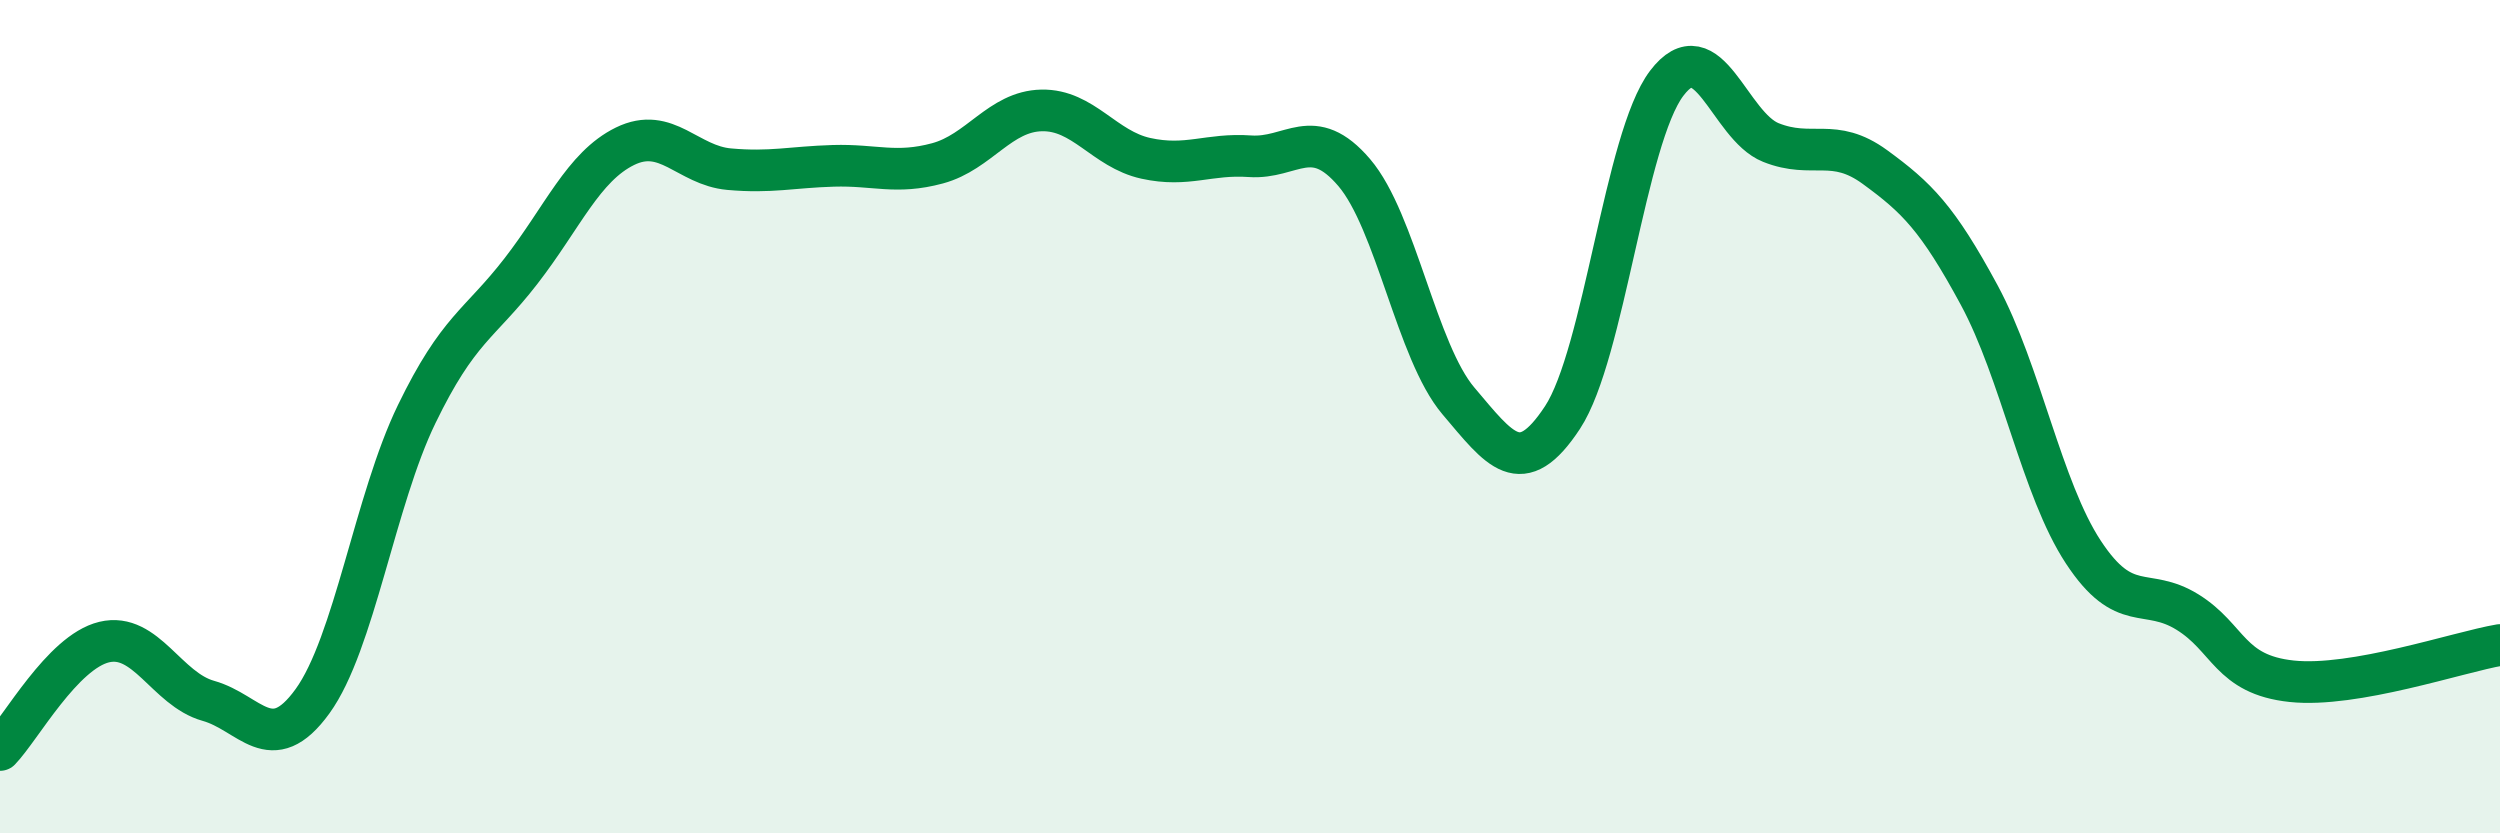 
    <svg width="60" height="20" viewBox="0 0 60 20" xmlns="http://www.w3.org/2000/svg">
      <path
        d="M 0,18 C 0.5,17.48 1.5,15.65 2.5,15.41 C 3.5,15.17 4,16.54 5,16.82 C 6,17.1 6.5,18.21 7.5,16.83 C 8.5,15.45 9,12 10,9.94 C 11,7.88 11.5,7.8 12.5,6.51 C 13.5,5.22 14,4 15,3.51 C 16,3.02 16.5,3.97 17.5,4.06 C 18.5,4.15 19,4.01 20,3.98 C 21,3.95 21.5,4.19 22.5,3.92 C 23.5,3.65 24,2.67 25,2.65 C 26,2.63 26.5,3.58 27.5,3.8 C 28.5,4.02 29,3.68 30,3.75 C 31,3.82 31.5,2.97 32.5,4.14 C 33.5,5.31 34,8.44 35,9.62 C 36,10.8 36.5,11.54 37.5,10.02 C 38.5,8.5 39,3.32 40,2 C 41,0.68 41.5,3.02 42.5,3.42 C 43.5,3.82 44,3.28 45,4.01 C 46,4.74 46.5,5.23 47.5,7.08 C 48.5,8.93 49,11.73 50,13.25 C 51,14.77 51.5,14.07 52.5,14.69 C 53.5,15.31 53.5,16.19 55,16.35 C 56.5,16.51 59,15.65 60,15.48L60 20L0 20Z"
        fill="#008740"
        opacity="0.1"
        stroke-linecap="round"
        stroke-linejoin="round"
      />
      <path
        d="M 0,18 C 0.5,17.48 1.5,15.65 2.5,15.41 C 3.5,15.17 4,16.54 5,16.82 C 6,17.1 6.5,18.21 7.5,16.83 C 8.5,15.45 9,12 10,9.94 C 11,7.88 11.5,7.8 12.5,6.51 C 13.5,5.22 14,4 15,3.51 C 16,3.02 16.5,3.97 17.5,4.06 C 18.5,4.15 19,4.01 20,3.98 C 21,3.95 21.5,4.19 22.5,3.92 C 23.5,3.65 24,2.67 25,2.65 C 26,2.63 26.5,3.58 27.5,3.8 C 28.5,4.02 29,3.68 30,3.75 C 31,3.82 31.5,2.97 32.5,4.14 C 33.5,5.31 34,8.44 35,9.62 C 36,10.8 36.5,11.54 37.5,10.02 C 38.5,8.5 39,3.32 40,2 C 41,0.68 41.5,3.02 42.5,3.42 C 43.5,3.82 44,3.28 45,4.01 C 46,4.74 46.5,5.23 47.5,7.08 C 48.5,8.93 49,11.73 50,13.25 C 51,14.77 51.5,14.07 52.5,14.69 C 53.5,15.31 53.5,16.19 55,16.35 C 56.5,16.51 59,15.65 60,15.48"
        stroke="#008740"
        stroke-width="1"
        fill="none"
        stroke-linecap="round"
        stroke-linejoin="round"
      />
    </svg>
  
